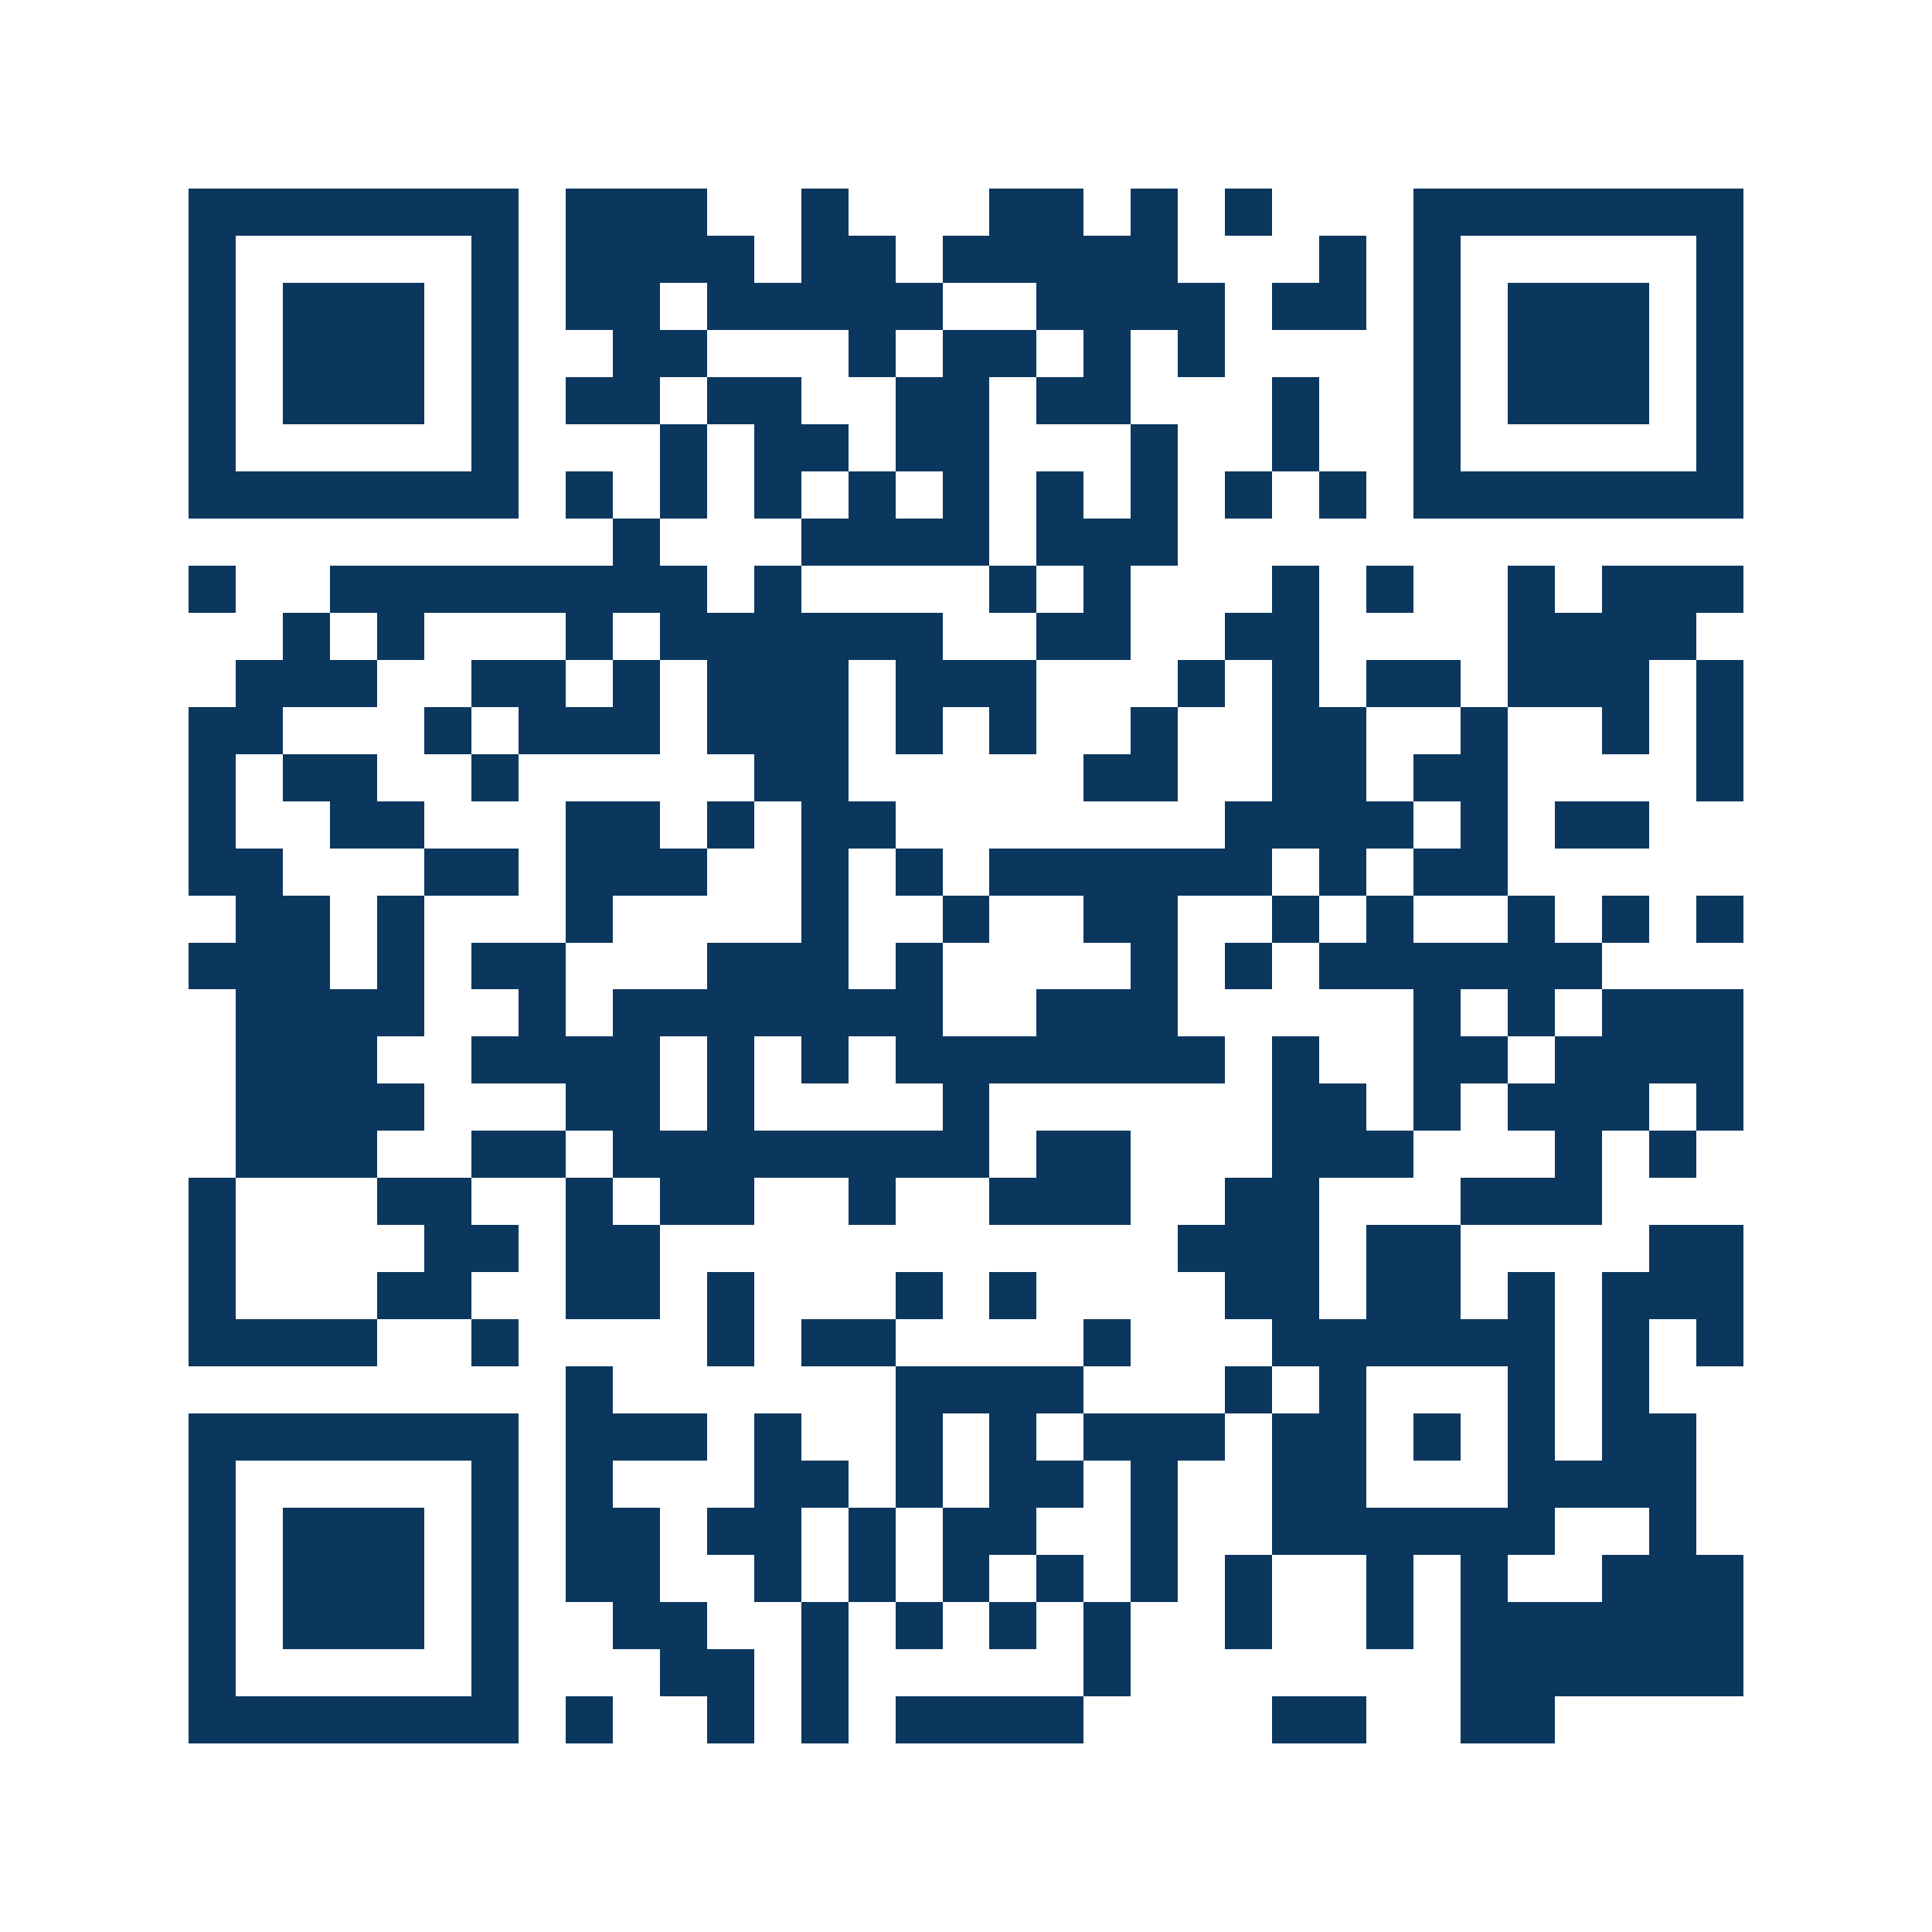 <svg xmlns="http://www.w3.org/2000/svg" width="150" height="150" viewBox="0 0 41 41" shape-rendering="crispEdges"><path fill="#ffffff" d="M0 0h41v41H0z"/><path stroke="#0b375e" d="M4 4.5h7m1 0h3m2 0h1m3 0h2m1 0h1m1 0h1m3 0h7M4 5.5h1m5 0h1m1 0h4m1 0h2m1 0h5m3 0h1m1 0h1m5 0h1M4 6.5h1m1 0h3m1 0h1m1 0h2m1 0h5m2 0h4m1 0h2m1 0h1m1 0h3m1 0h1M4 7.5h1m1 0h3m1 0h1m2 0h2m3 0h1m1 0h2m1 0h1m1 0h1m4 0h1m1 0h3m1 0h1M4 8.5h1m1 0h3m1 0h1m1 0h2m1 0h2m2 0h2m1 0h2m3 0h1m2 0h1m1 0h3m1 0h1M4 9.5h1m5 0h1m3 0h1m1 0h2m1 0h2m3 0h1m2 0h1m2 0h1m5 0h1M4 10.5h7m1 0h1m1 0h1m1 0h1m1 0h1m1 0h1m1 0h1m1 0h1m1 0h1m1 0h1m1 0h7M13 11.5h1m3 0h4m1 0h3M4 12.5h1m2 0h8m1 0h1m4 0h1m1 0h1m3 0h1m1 0h1m2 0h1m1 0h3M6 13.5h1m1 0h1m3 0h1m1 0h6m2 0h2m2 0h2m4 0h4M5 14.5h3m2 0h2m1 0h1m1 0h3m1 0h3m3 0h1m1 0h1m1 0h2m1 0h3m1 0h1M4 15.5h2m3 0h1m1 0h3m1 0h3m1 0h1m1 0h1m2 0h1m2 0h2m2 0h1m2 0h1m1 0h1M4 16.5h1m1 0h2m2 0h1m5 0h2m5 0h2m2 0h2m1 0h2m4 0h1M4 17.5h1m2 0h2m3 0h2m1 0h1m1 0h2m7 0h4m1 0h1m1 0h2M4 18.5h2m3 0h2m1 0h3m2 0h1m1 0h1m1 0h6m1 0h1m1 0h2M5 19.5h2m1 0h1m3 0h1m4 0h1m2 0h1m2 0h2m2 0h1m1 0h1m2 0h1m1 0h1m1 0h1M4 20.5h3m1 0h1m1 0h2m3 0h3m1 0h1m4 0h1m1 0h1m1 0h6M5 21.5h4m2 0h1m1 0h7m2 0h3m5 0h1m1 0h1m1 0h3M5 22.5h3m2 0h4m1 0h1m1 0h1m1 0h7m1 0h1m2 0h2m1 0h4M5 23.5h4m3 0h2m1 0h1m4 0h1m6 0h2m1 0h1m1 0h3m1 0h1M5 24.5h3m2 0h2m1 0h8m1 0h2m3 0h3m3 0h1m1 0h1M4 25.5h1m3 0h2m2 0h1m1 0h2m2 0h1m2 0h3m2 0h2m3 0h3M4 26.5h1m4 0h2m1 0h2m11 0h3m1 0h2m4 0h2M4 27.5h1m3 0h2m2 0h2m1 0h1m3 0h1m1 0h1m4 0h2m1 0h2m1 0h1m1 0h3M4 28.5h4m2 0h1m4 0h1m1 0h2m4 0h1m3 0h6m1 0h1m1 0h1M12 29.5h1m6 0h4m3 0h1m1 0h1m3 0h1m1 0h1M4 30.5h7m1 0h3m1 0h1m2 0h1m1 0h1m1 0h3m1 0h2m1 0h1m1 0h1m1 0h2M4 31.5h1m5 0h1m1 0h1m3 0h2m1 0h1m1 0h2m1 0h1m2 0h2m3 0h4M4 32.5h1m1 0h3m1 0h1m1 0h2m1 0h2m1 0h1m1 0h2m2 0h1m2 0h6m2 0h1M4 33.5h1m1 0h3m1 0h1m1 0h2m2 0h1m1 0h1m1 0h1m1 0h1m1 0h1m1 0h1m2 0h1m1 0h1m2 0h3M4 34.5h1m1 0h3m1 0h1m2 0h2m2 0h1m1 0h1m1 0h1m1 0h1m2 0h1m2 0h1m1 0h6M4 35.5h1m5 0h1m3 0h2m1 0h1m5 0h1m7 0h6M4 36.5h7m1 0h1m2 0h1m1 0h1m1 0h4m4 0h2m2 0h2"/></svg>
